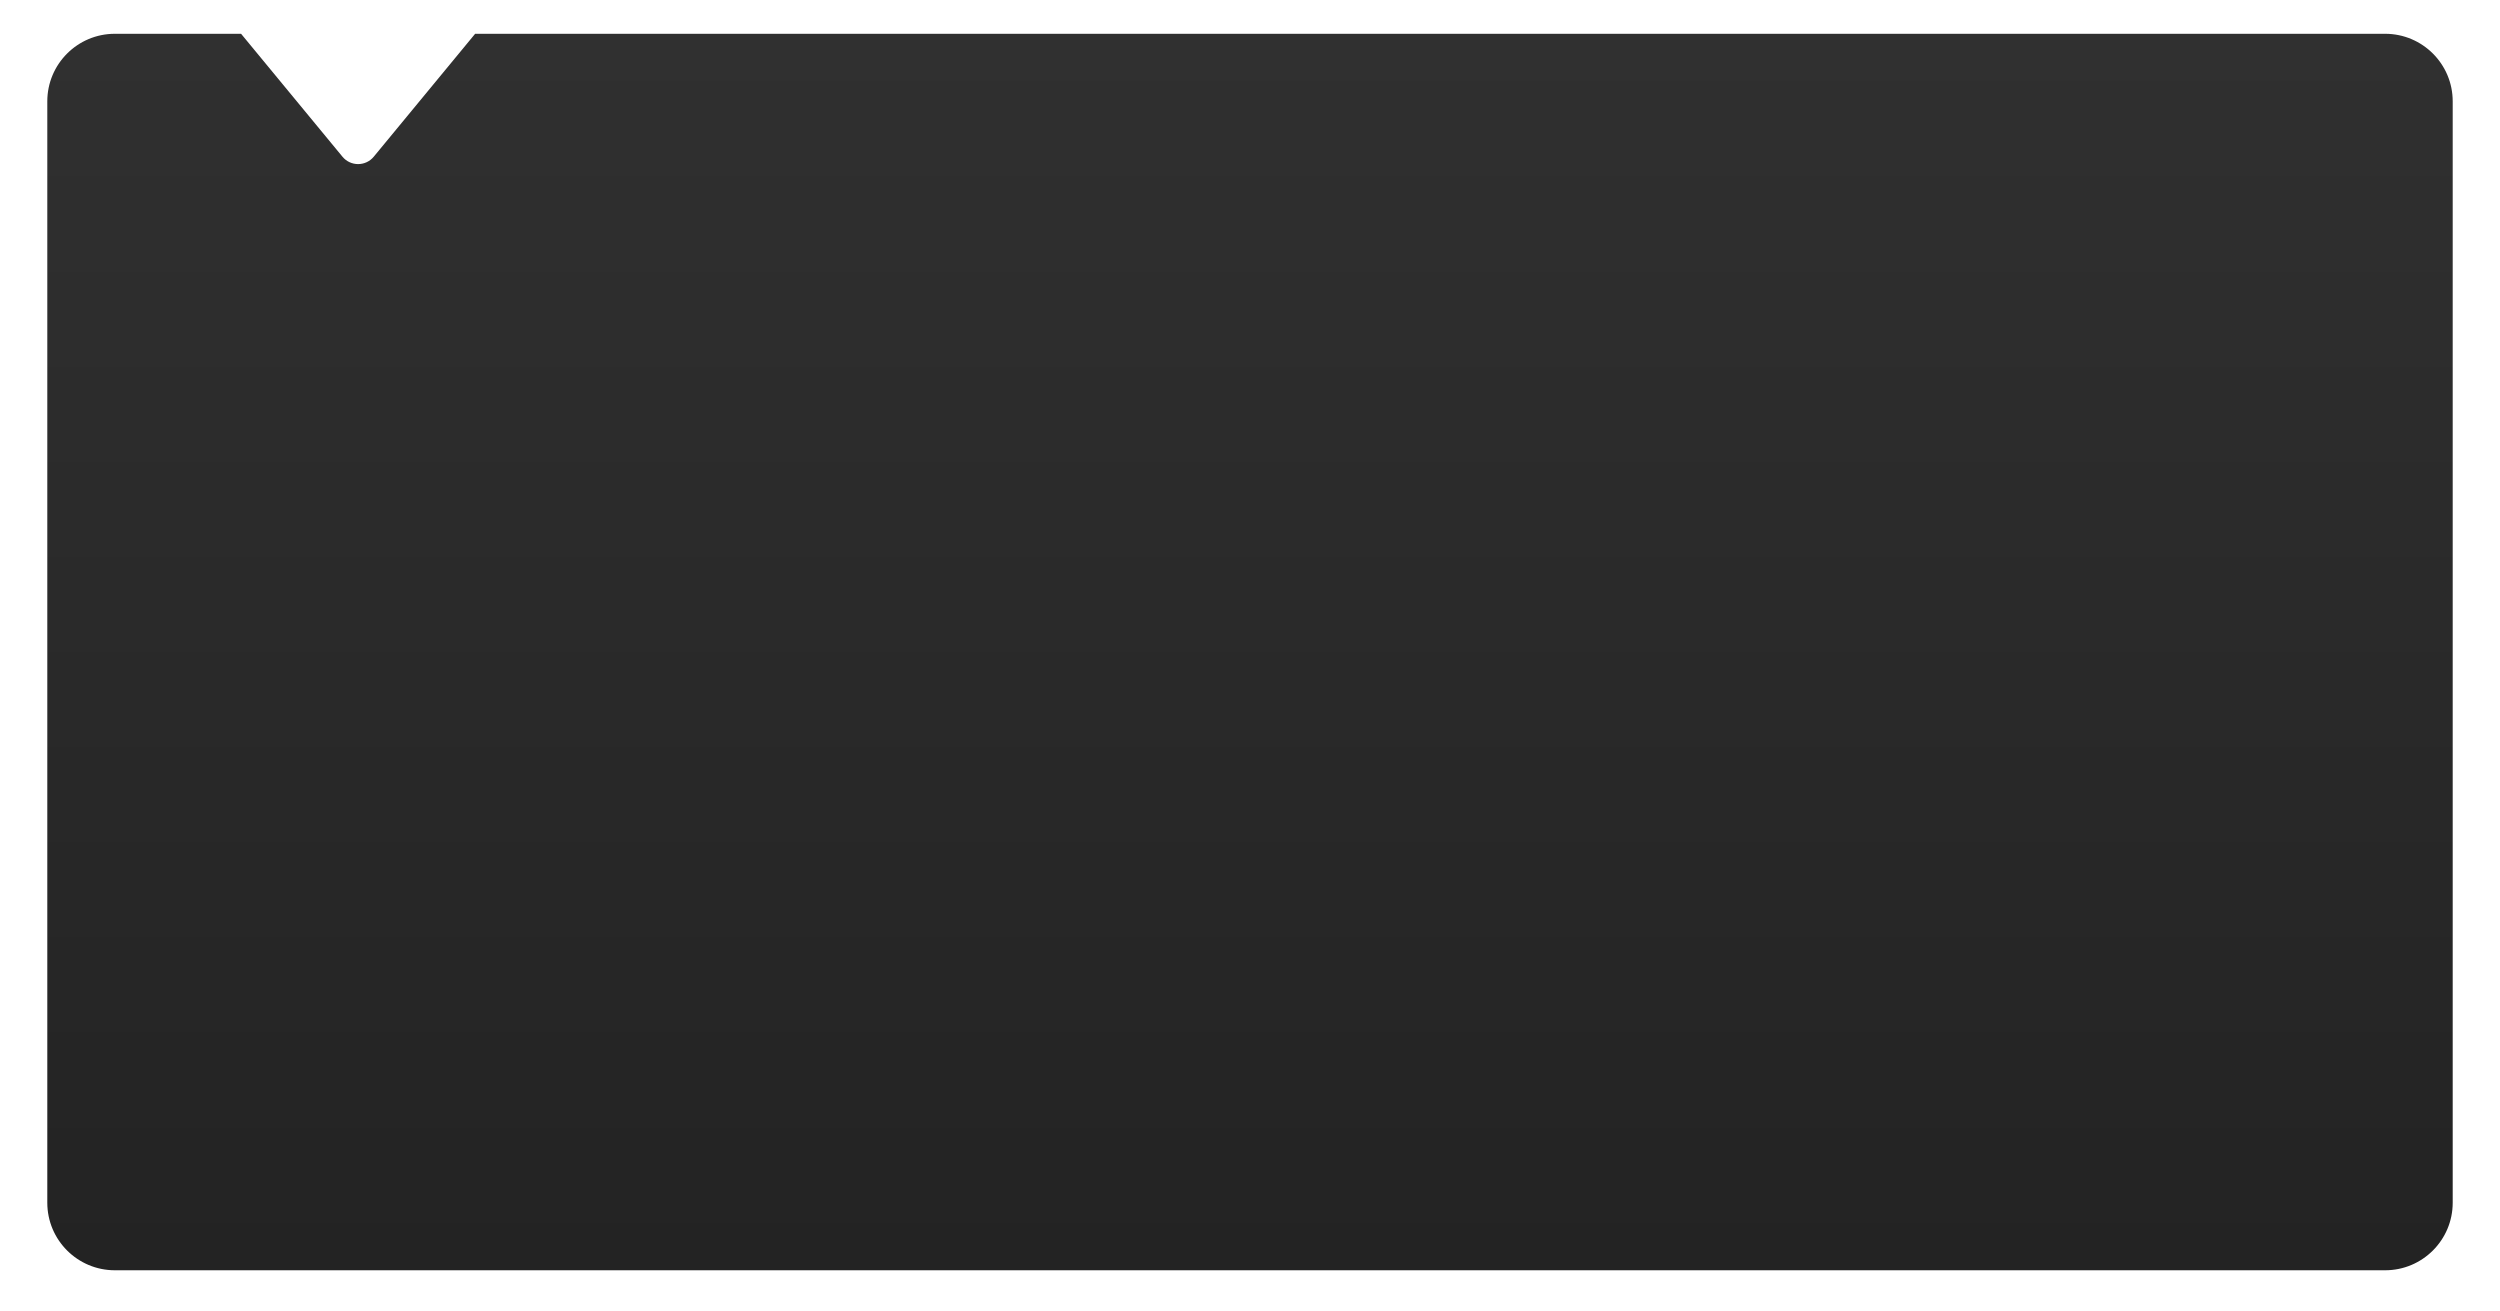 <?xml version="1.0" encoding="UTF-8"?> <svg xmlns="http://www.w3.org/2000/svg" width="370" height="194" viewBox="0 0 370 194" fill="none"> <g filter="url(#filter0_b_115_570)"> <path fill-rule="evenodd" clip-rule="evenodd" d="M55.314 16.194C54.114 17.649 51.886 17.649 50.686 16.194L37.329 0H10C4.477 0 0 4.477 0 10V184C0 189.523 4.477 194 10 194H360C365.523 194 370 189.523 370 184V10C370 4.477 365.523 0 360 0H68.671L55.314 16.194Z" fill="white" fill-opacity="0.12"></path> </g> <path fill-rule="evenodd" clip-rule="evenodd" d="M55.314 23.194C54.114 24.649 51.886 24.649 50.686 23.194L35.679 5H17C11.477 5 7 9.477 7 15V178C7 183.523 11.477 188 17 188H353C358.523 188 363 183.523 363 178V15C363 9.477 358.523 5 353 5H70.32L55.314 23.194Z" fill="url(#paint0_linear_115_570)"></path> <defs> <filter id="filter0_b_115_570" x="-11" y="-11" width="392" height="216" filterUnits="userSpaceOnUse" color-interpolation-filters="sRGB"> <feFlood flood-opacity="0" result="BackgroundImageFix"></feFlood> <feGaussianBlur in="BackgroundImageFix" stdDeviation="5.5"></feGaussianBlur> <feComposite in2="SourceAlpha" operator="in" result="effect1_backgroundBlur_115_570"></feComposite> <feBlend mode="normal" in="SourceGraphic" in2="effect1_backgroundBlur_115_570" result="shape"></feBlend> </filter> <linearGradient id="paint0_linear_115_570" x1="185" y1="5" x2="185" y2="188" gradientUnits="userSpaceOnUse"> <stop stop-color="#303030"></stop> <stop offset="1" stop-color="#232323"></stop> </linearGradient> </defs> </svg> 